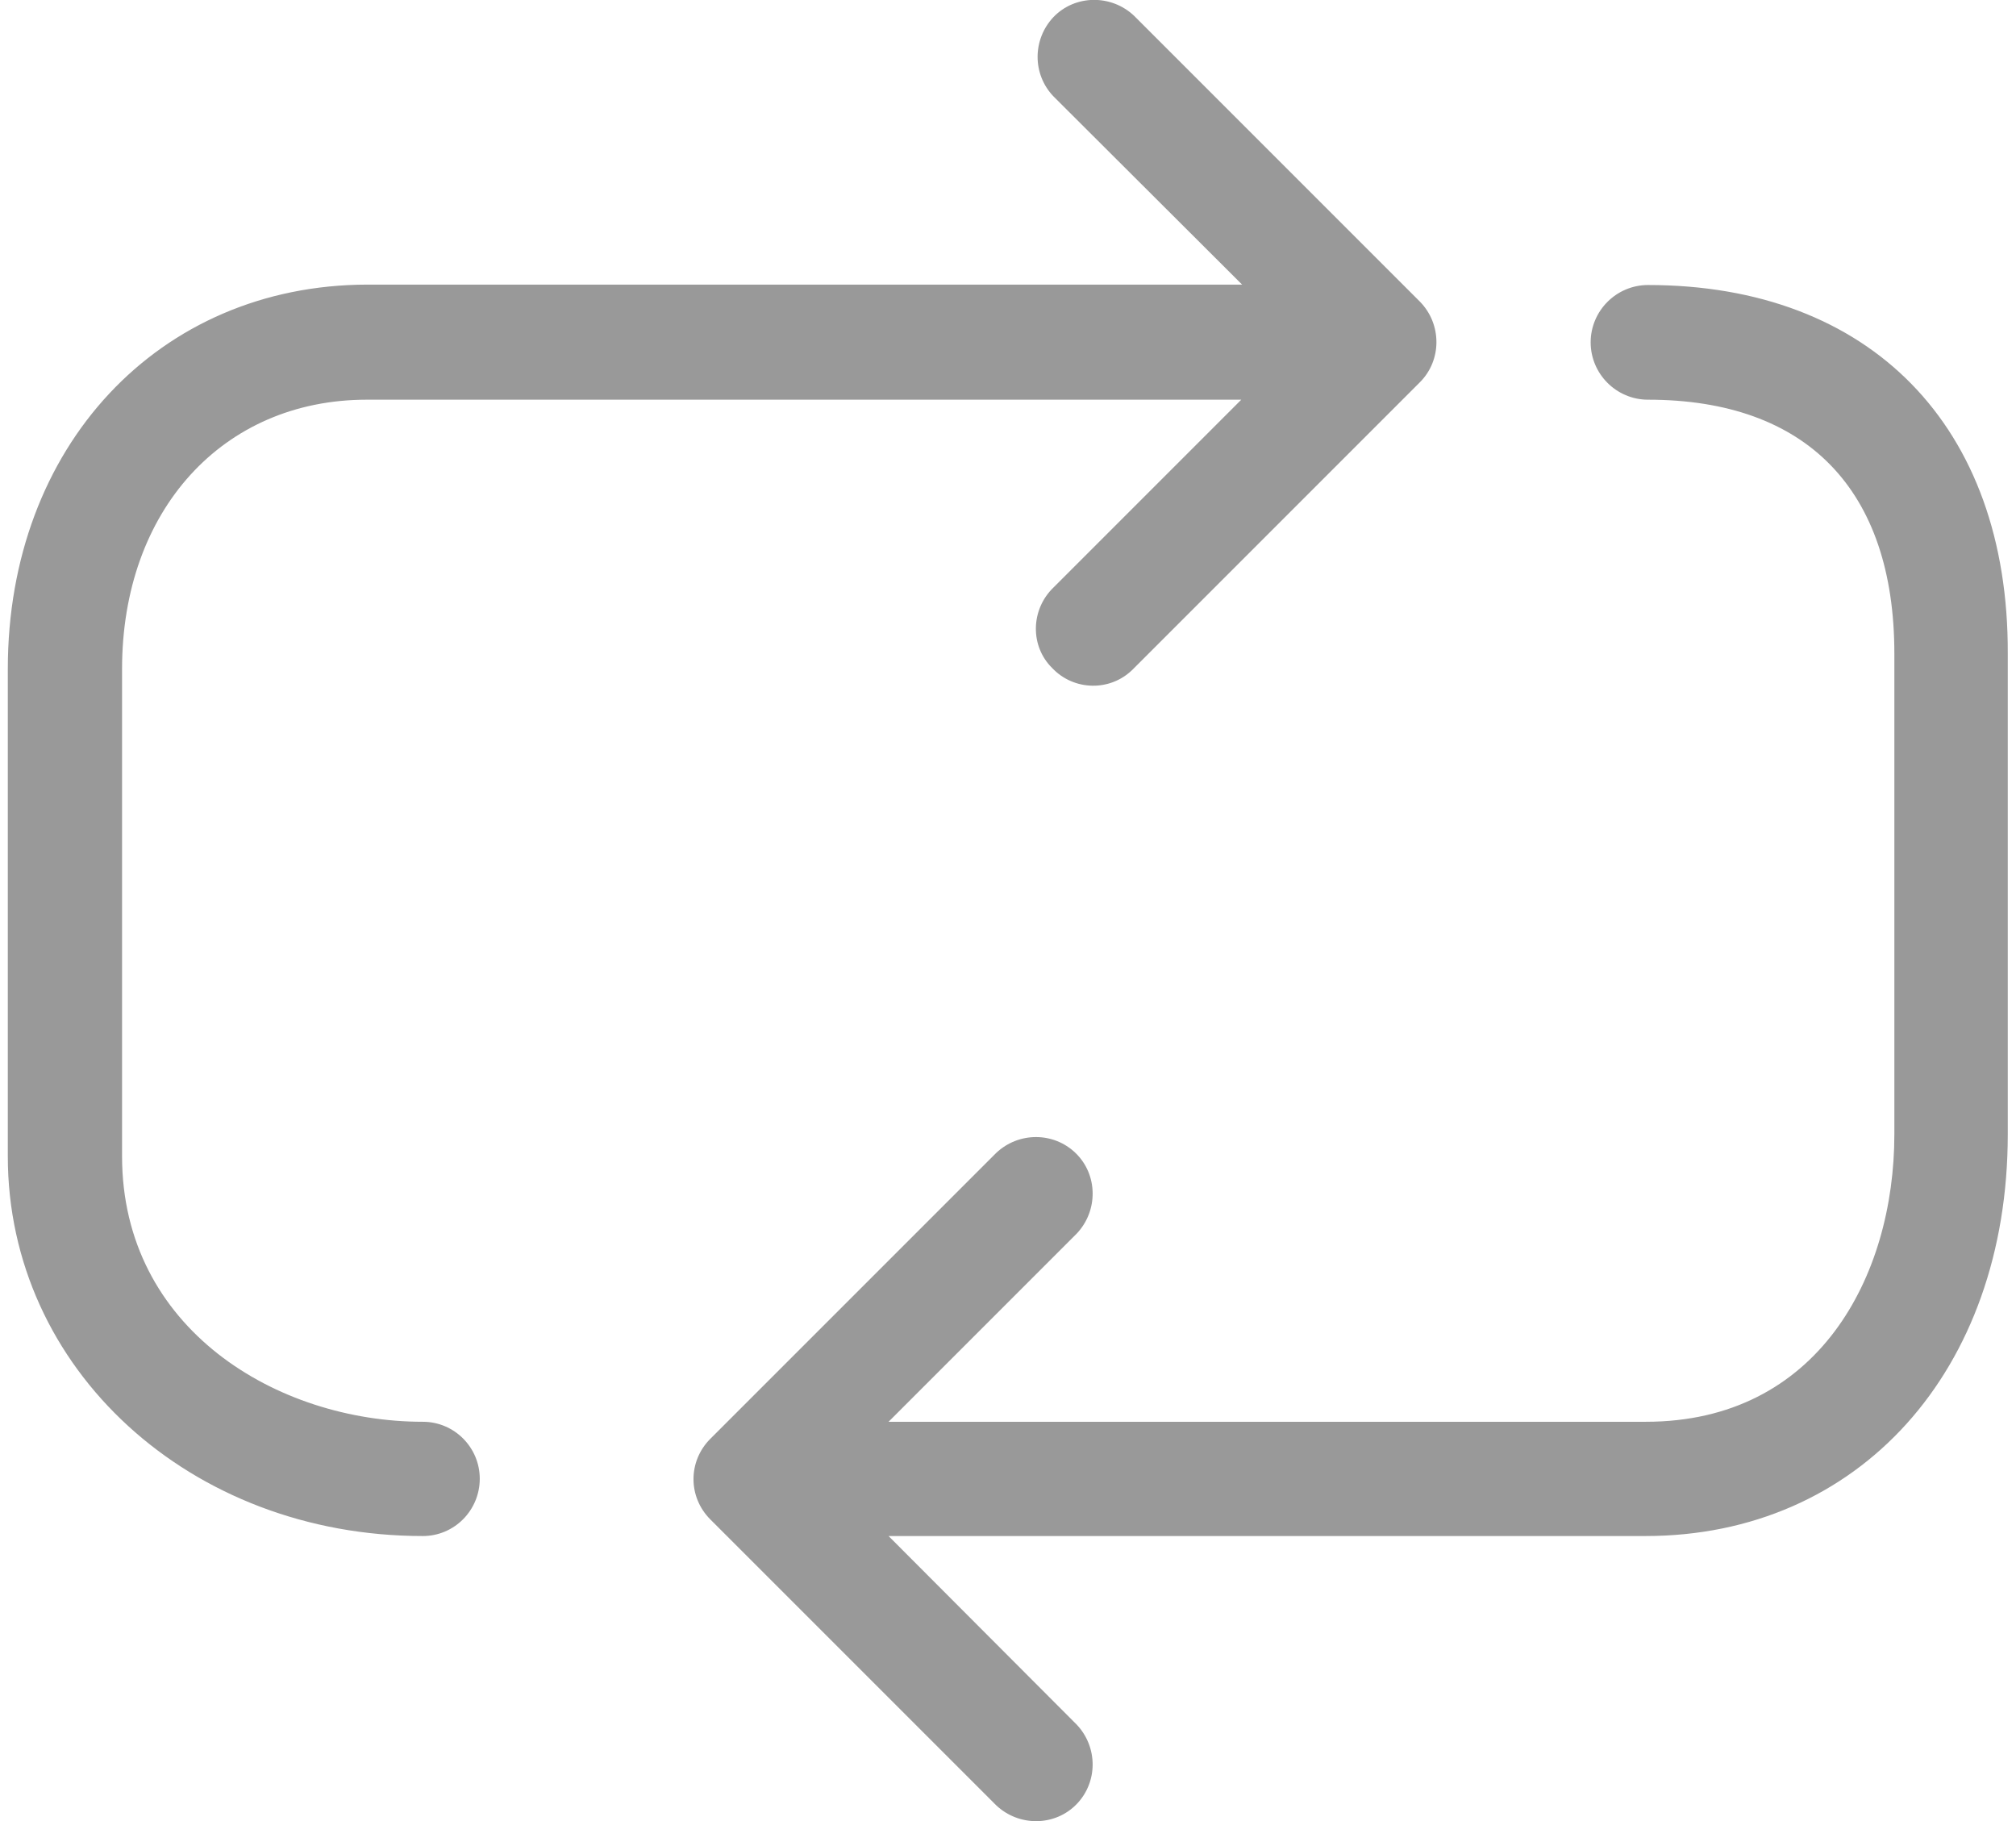 <?xml version="1.0" encoding="UTF-8"?>
<!DOCTYPE svg PUBLIC "-//W3C//DTD SVG 1.1//EN" "http://www.w3.org/Graphics/SVG/1.1/DTD/svg11.dtd">
<!-- Creator: CorelDRAW X8 -->
<svg xmlns="http://www.w3.org/2000/svg" xml:space="preserve" width="31px" height="28px" version="1.1" shape-rendering="geometricPrecision" text-rendering="geometricPrecision" image-rendering="optimizeQuality" fill-rule="evenodd" clip-rule="evenodd"
viewBox="0 0 4815 4383"
 xmlns:xlink="http://www.w3.org/1999/xlink">
 <g id="Слой_x0020_1">
  <path fill="#999999" fill-rule="nonzero" d="M999 3422c-351,0 -724,-224 -724,-639l0 -1173c0,-381 242,-648 589,-648l2105 0 -452 452c-55,53 -57,141 -3,194 52,55 140,57 194,3 1,-1 3,-3 3,-3l688 -688c53,-53 53,-140 0,-194l-688 -688c-55,-52 -142,-51 -194,3 -51,54 -51,138 0,191l454 453 -2106 0c-502,1 -865,390 -865,925l0 1173c0,512 439,914 999,914 76,0 137,-62 137,-138 0,-75 -61,-137 -137,-137zm2949 -2736c-76,0 -138,62 -138,138 0,76 62,138 138,138 382,0 593,217 593,611l0 1157c0,344 -185,692 -598,692l-1823 0 453 -453c52,-55 51,-142 -3,-194 -53,-51 -137,-51 -191,0l-688 688c-54,54 -54,140 0,194l688 688c55,52 142,51 194,-3 51,-53 51,-137 0,-191l-453 -454 1822 0c513,0 872,-398 872,-967l0 -1157c2,-547 -331,-887 -866,-887z"/>
 </g>
</svg>
